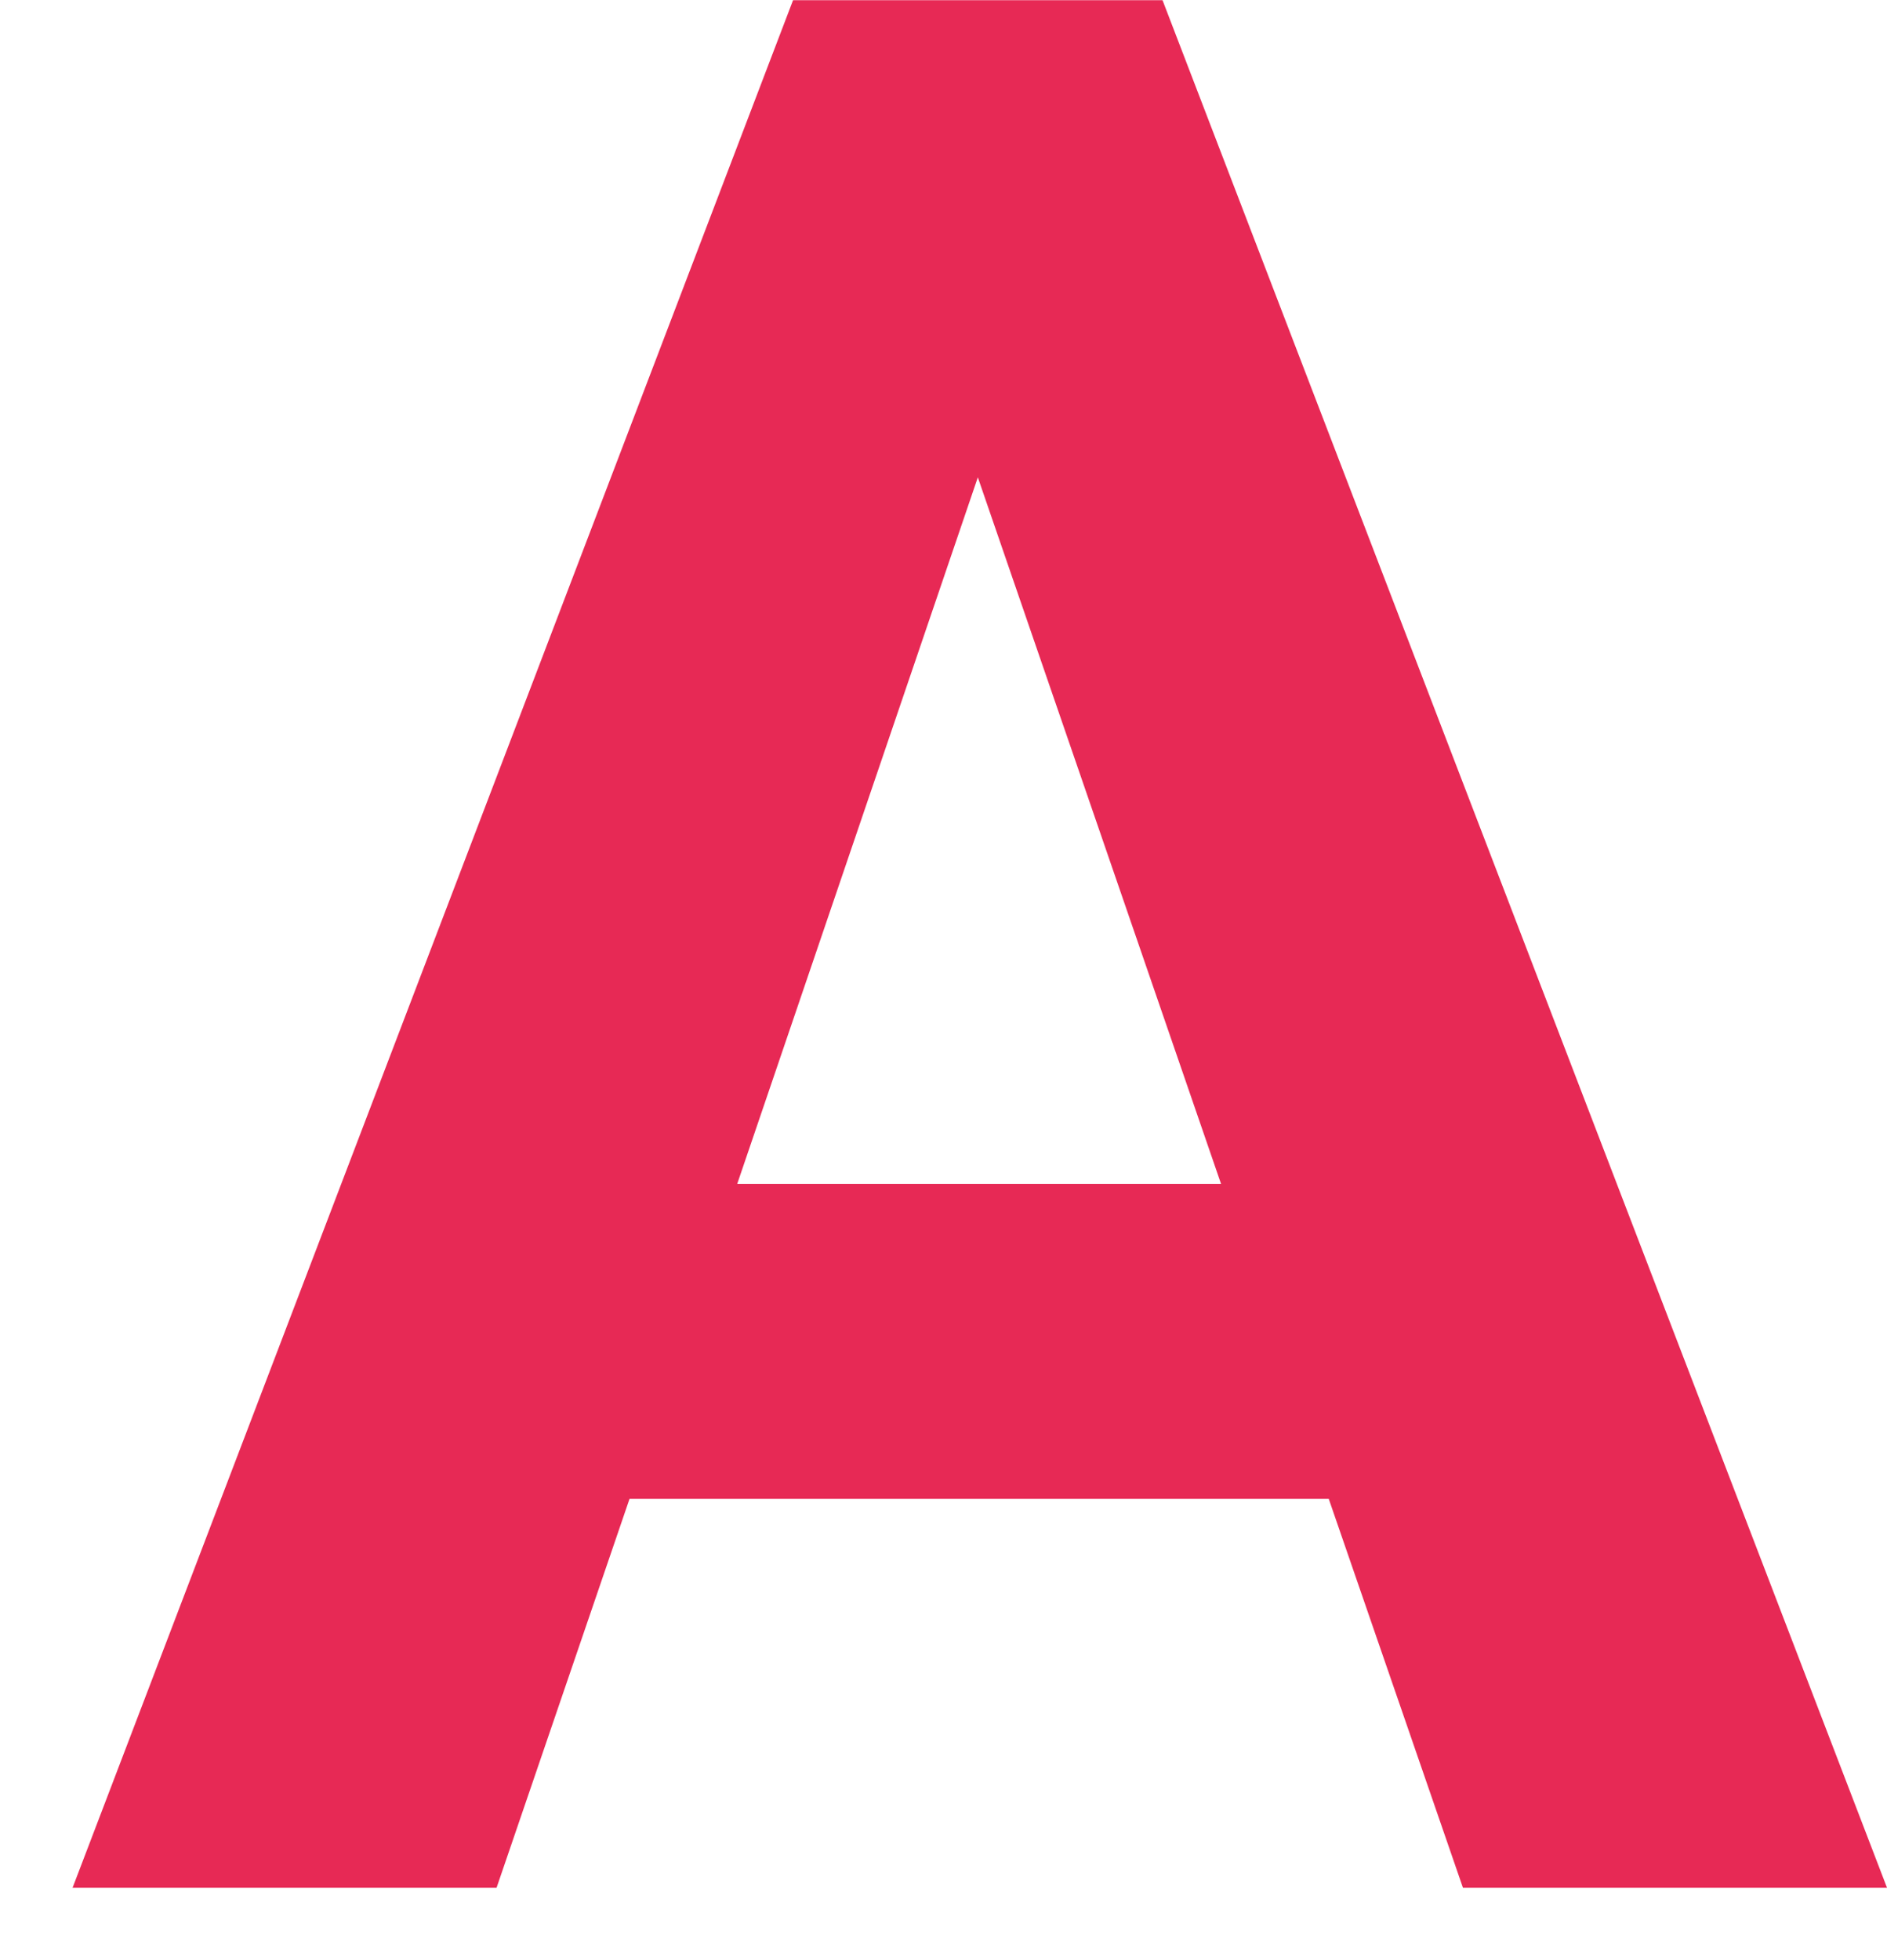 <svg width="26" height="27" viewBox="0 0 26 27" fill="none" xmlns="http://www.w3.org/2000/svg">
<path fill-rule="evenodd" clip-rule="evenodd" d="M8.674 20.646L6.842 26.003H1L10.927 0.003H16.018L26 26.003H20.157L18.308 20.646H8.674ZM10.158 16.307H16.824L13.473 6.575L10.158 16.307Z" fill="#E72955"/>
</svg>
